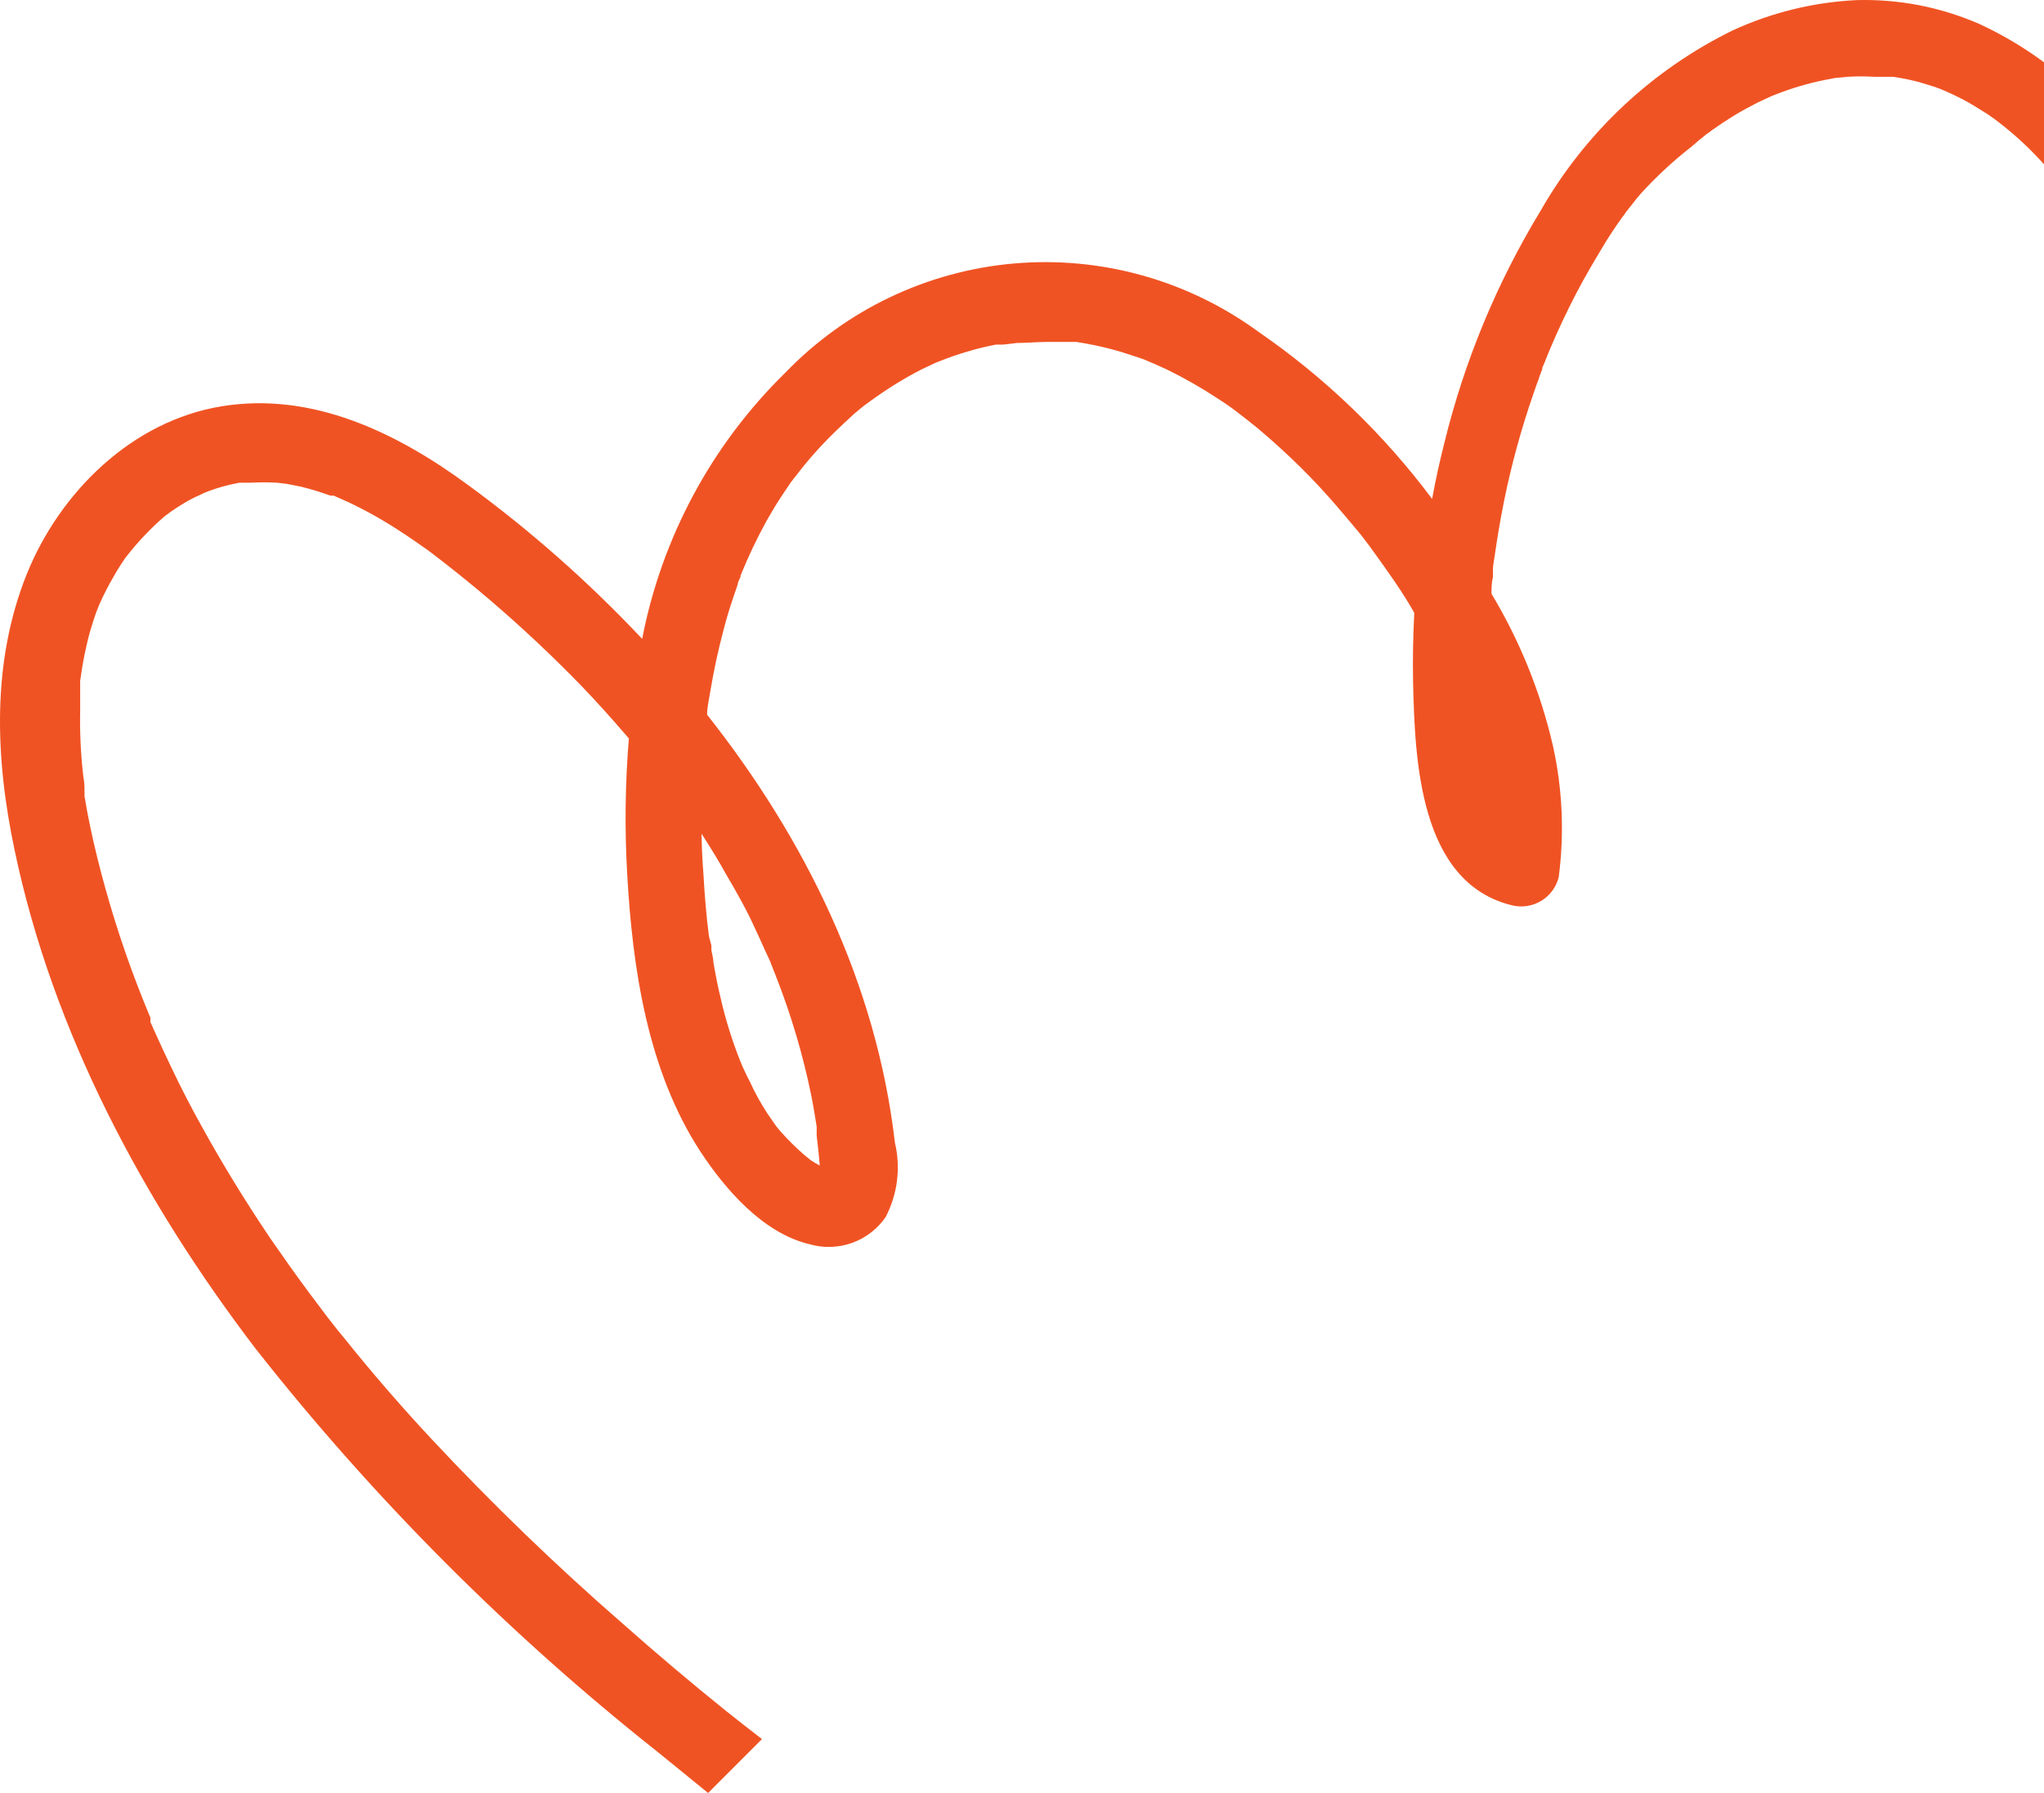 <svg xmlns="http://www.w3.org/2000/svg" width="285" height="250" viewBox="0 0 285 250" fill="none"><path d="M275.901 3.305C270.501 0.961 264.65 -0.161 258.767 0.019C252.841 0.319 247.026 1.744 241.633 4.219C230.363 9.738 221.011 18.518 214.789 29.42C208.702 39.444 204.186 50.343 201.396 61.735C200.739 64.307 200.168 66.936 199.683 69.564C192.919 60.51 184.72 52.624 175.41 46.221C165.589 39.056 153.509 35.688 141.4 36.738C129.291 37.789 117.971 43.186 109.529 51.935C99.242 61.992 92.268 74.951 89.539 89.079C82.1 81.171 73.945 73.969 65.18 67.564C55.242 60.278 43.505 54.592 30.912 56.65C18.318 58.707 8.323 68.707 3.754 79.993C-1.215 92.337 -0.672 105.709 2.041 118.566C7.381 143.996 20.032 167.625 35.709 188.14C52.123 208.977 70.917 227.821 91.709 244.285C94.022 246.171 96.364 248.057 98.734 250L106.245 242.485C104.56 241.2 102.904 239.885 101.247 238.571C96.393 234.666 91.633 230.647 86.969 226.513C77.569 218.337 68.599 209.677 60.097 200.569C55.89 196.055 51.854 191.388 47.989 186.569L47.047 185.426L45.704 183.712L43.02 180.14C41.192 177.683 39.422 175.169 37.68 172.654C34.282 167.597 31.083 162.425 28.142 157.082C26.619 154.358 25.191 151.587 23.858 148.767C23.173 147.367 22.516 145.91 21.888 144.539C21.574 143.882 21.288 143.196 20.974 142.51V141.967C20.974 141.796 20.831 141.624 20.774 141.424C18.4 135.735 16.378 129.905 14.72 123.966C13.921 121.109 13.207 118.252 12.607 115.395C12.293 113.938 12.036 112.537 11.779 110.995C11.793 110.766 11.793 110.537 11.779 110.309V109.766C11.779 109.052 11.607 108.366 11.55 107.652C11.243 104.805 11.119 101.942 11.179 99.08C11.179 98.308 11.179 97.537 11.179 96.765V95.594C11.179 95.594 11.179 95.08 11.179 94.937C11.35 93.68 11.55 92.451 11.807 91.194C12.064 89.936 12.436 88.337 12.835 87.136C13.007 86.565 13.207 85.965 13.406 85.394C13.406 85.394 13.749 84.508 13.863 84.251C14.465 82.899 15.142 81.583 15.891 80.308C16.177 79.793 16.491 79.279 16.805 78.793L17.433 77.85L17.719 77.479C19.281 75.487 21.031 73.65 22.945 71.993L23.83 71.336C24.344 70.964 24.915 70.621 25.457 70.279C26 69.936 26.571 69.621 27.171 69.336C27.771 69.05 28.399 68.793 28.427 68.736C29.588 68.269 30.781 67.887 31.997 67.593L33.368 67.307H34.967C36.203 67.236 37.443 67.236 38.679 67.307L40.05 67.478L41.935 67.85C43.363 68.193 44.791 68.65 46.076 69.107H46.532L46.847 69.25L48.646 70.05C51.136 71.234 53.54 72.59 55.842 74.107C57.099 74.907 58.298 75.765 59.526 76.622L59.754 76.793L60.183 77.108L61.925 78.45C64.124 80.165 66.294 81.936 68.407 83.736C72.776 87.479 76.974 91.422 81.001 95.565C83.057 97.708 85.027 99.88 86.969 102.137L87.683 102.966C87.165 109.267 87.089 115.597 87.454 121.909C88.197 135.11 90.31 149.253 97.621 160.511C101.133 165.854 106.388 171.94 112.87 173.483C114.805 174.043 116.868 173.984 118.768 173.313C120.668 172.641 122.31 171.392 123.465 169.74C125.15 166.537 125.617 162.831 124.778 159.311C122.208 137.138 112.27 116.966 98.592 99.651C98.592 98.566 98.877 97.451 99.049 96.337C99.534 93.48 100.134 90.622 100.905 87.765C101.276 86.308 101.704 84.908 102.19 83.451L102.875 81.451C102.875 81.108 103.132 80.765 103.246 80.451V80.279C104.317 77.626 105.548 75.04 106.93 72.536C107.616 71.336 108.329 70.136 109.101 68.993C109.5 68.364 109.929 67.793 110.328 67.164C110.399 67.11 110.457 67.042 110.5 66.964C110.588 66.819 110.694 66.685 110.814 66.564C112.489 64.341 114.332 62.249 116.325 60.307C117.268 59.392 118.239 58.478 119.181 57.621L120.438 56.592L121.494 55.821C123.712 54.206 126.052 52.763 128.491 51.507L130.432 50.592L131.232 50.278C132.431 49.792 133.659 49.392 134.887 49.021C136.115 48.649 137.515 48.306 138.857 48.049H139.685H139.856L141.77 47.821C143.14 47.821 144.625 47.678 145.882 47.678H147.824H148.68H149.337H150.08L151.108 47.849L152.764 48.163C154.02 48.43 155.248 48.744 156.448 49.106L158.475 49.764L159.475 50.106C160.589 50.564 161.702 51.049 162.787 51.564C165.171 52.732 167.479 54.049 169.698 55.507C170.383 55.935 171.04 56.392 171.697 56.849L172.382 57.364C173.439 58.164 174.467 58.992 175.495 59.821C177.523 61.535 179.493 63.336 181.378 65.193C183.263 67.05 185.29 69.25 187.089 71.393C188.003 72.45 188.888 73.536 189.774 74.593L190.316 75.307C190.716 75.822 191.116 76.336 191.487 76.879C193.543 79.736 195.514 82.451 197.198 85.451C197.027 88.651 196.97 91.851 197.027 95.051C197.284 105.823 197.827 123.138 210.906 126.252C212.275 126.565 213.712 126.331 214.912 125.6C216.112 124.869 216.98 123.699 217.331 122.338C218.137 116.223 217.866 110.015 216.531 103.994C214.808 96.52 211.917 89.365 207.964 82.793C207.964 82.022 207.964 81.251 208.164 80.451C208.164 80.451 208.164 80.165 208.164 79.965C208.174 79.793 208.174 79.622 208.164 79.45C208.164 78.85 208.307 78.222 208.393 77.593C208.764 75.022 209.192 72.45 209.706 69.907C210.735 64.81 212.109 59.789 213.818 54.878C214.047 54.192 214.275 53.535 214.532 52.878C214.62 52.577 214.725 52.281 214.846 51.992L215.046 51.449V51.278L215.418 50.421C215.646 49.821 215.875 49.249 216.132 48.649C217.217 46.078 218.416 43.535 219.701 41.049C220.986 38.563 222.557 35.934 224.042 33.477C224.527 32.706 225.041 31.963 225.555 31.191L226.184 30.306L226.383 30.049L226.783 29.477L227.469 28.62C227.897 28.048 228.354 27.477 228.839 26.934C231.012 24.558 233.381 22.369 235.921 20.391L236.949 19.505L237.492 19.077L237.863 18.762C238.122 18.598 238.37 18.416 238.606 18.219C239.605 17.505 240.605 16.848 241.661 16.191C242.718 15.534 243.889 14.905 245.06 14.305L246.716 13.534L247.03 13.391L247.544 13.191C249.799 12.294 252.132 11.605 254.512 11.133L255.854 10.876L257.653 10.705C258.852 10.633 260.053 10.633 261.251 10.705H263.307H263.936C265.168 10.881 266.388 11.129 267.591 11.448L269.818 12.133L270.59 12.419C271.675 12.876 272.731 13.362 273.759 13.905C274.787 14.448 276.044 15.219 277.158 15.934L278.214 16.677L279.385 17.591C281.441 19.233 283.352 21.049 285.096 23.02L286.21 24.363L287.01 25.391C287.752 26.42 288.438 27.448 289.123 28.534C290.518 30.874 291.786 33.287 292.921 35.763V35.992C292.921 36.306 293.149 36.62 293.292 36.934L293.978 38.792C294.434 40.049 294.863 41.335 295.234 42.592C296.034 45.163 296.69 47.764 297.233 50.392V50.878L306 42.106C304.631 36.845 302.717 31.741 300.289 26.877C295.071 16.476 286.47 8.163 275.901 3.305ZM97.821 116.252C99.02 118.109 100.191 119.995 101.276 121.966C102.704 124.395 104.132 126.909 105.274 129.452C105.931 130.824 106.559 132.31 107.187 133.624L107.359 133.995C107.644 134.71 107.93 135.424 108.187 136.11C110.314 141.518 111.967 147.101 113.127 152.796C113.413 154.225 113.641 155.653 113.87 157.082V157.339C113.87 157.625 113.87 157.939 113.87 158.225C113.87 158.511 114.012 159.454 114.069 160.082C114.126 160.711 114.241 161.682 114.298 162.511C113.866 162.286 113.446 162.038 113.041 161.768L112.099 160.997C110.944 159.993 109.856 158.915 108.843 157.768L108.244 157.053L107.016 155.282C106.085 153.861 105.264 152.371 104.56 150.825C104.246 150.253 103.96 149.653 103.703 149.082L103.446 148.51L103.189 147.882C102.062 145.041 101.155 142.118 100.476 139.138C100.077 137.51 99.762 135.853 99.477 134.224C99.477 133.624 99.277 133.053 99.191 132.453C99.181 132.253 99.181 132.052 99.191 131.852L98.849 130.538C98.477 127.681 98.249 124.824 98.078 121.795C97.935 120.023 97.849 118.166 97.821 116.252Z" fill="#F05323"></path></svg>
